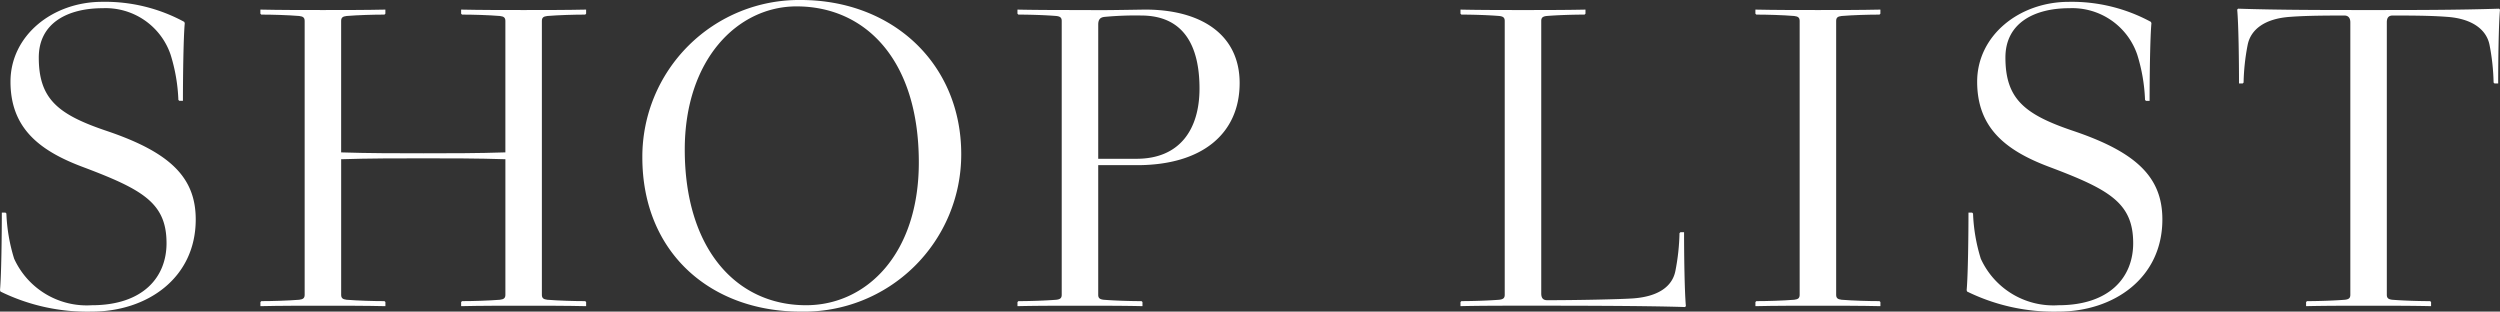 <svg id="レイヤー_1" data-name="レイヤー 1" xmlns="http://www.w3.org/2000/svg" viewBox="0 0 164.382 20.489"><rect x="0" y="0" width="164.382" height="20.489" fill="#333333" stroke="none"/><defs><style>.cls-1{fill:#fff;}</style></defs><title>ttl_shop_list</title><path class="cls-1" d="M2.55,3.78c0,2.729,1.26,3.75,4.47,4.83,4.17,1.409,5.85,3.06,5.85,5.819,0,3.87-3.21,6.06-6.839,6.06a12.944,12.944,0,0,1-6-1.319L0,19.08c.09-.99.12-3.63.12-5.101H.36L.42,14.04a11.385,11.385,0,0,0,.51,2.97,5.243,5.243,0,0,0,5.101,3.06c3.359,0,4.919-1.83,4.919-4.079,0-2.67-1.59-3.54-5.579-5.04C2.52,9.87.69,8.37.69,5.37c0-3.03,2.76-5.25,6.029-5.25a10.897,10.897,0,0,1,5.399,1.32l.03.09c-.09.99-.12,3.63-.12,5.1H11.79l-.061-.06a11.377,11.377,0,0,0-.51-2.97A4.511,4.511,0,0,0,6.75.54C4.47.54,2.55,1.5,2.55,3.78Z"/><path class="cls-1" d="M27.83,10.08c1.681,0,3.601,0,5.4-.061V1.381c0-.211-.091-.301-.36-.33C32.12.99,31.101.96,30.38.96L30.32.9V.631c1.26.029,2.819.029,4.109.029s2.851,0,4.11-.029V.9L38.479.96c-.72,0-1.739.03-2.489.091-.271.029-.36.119-.36.33v17.999c0,.21.09.3.36.33.75.06,1.77.09,2.489.09l.061.06v.271c-1.26-.03-2.82-.03-4.11-.03s-2.85,0-4.109.03v-.271l.06-.06c.721,0,1.74-.03,2.49-.09.27-.03.36-.12.36-.33V10.47c-1.8-.06-3.72-.06-5.4-.06-1.68,0-3.6,0-5.399.06v8.91c0,.21.09.3.359.33.75.06,1.771.09,2.49.09l.061.06v.271c-1.261-.03-2.82-.03-4.11-.03s-2.85,0-4.109.03v-.271l.06-.06c.72,0,1.74-.03,2.49-.09.27-.03.359-.12.359-.33V1.381c0-.211-.09-.301-.359-.33C18.921.99,17.9.96,17.181.96L17.121.9V.631c1.26.029,2.819.029,4.109.029s2.85,0,4.11-.029V.9L25.28.96C24.561.96,23.54.99,22.79,1.051c-.27.029-.359.119-.359.33v8.639C24.23,10.08,26.15,10.08,27.83,10.08Z"/><path class="cls-1" d="M63.204,10.14A10.338,10.338,0,0,1,52.645,20.489c-5.909,0-10.409-3.869-10.409-10.14A10.305,10.305,0,0,1,52.645,0C58.705,0,63.204,4.2,63.204,10.14Zm-2.789.54c0-6.779-3.54-10.26-8.04-10.26-3.87,0-7.35,3.48-7.35,9.42,0,6.45,3.33,10.229,7.979,10.229C56.965,20.069,60.415,16.71,60.415,10.68Z"/><path class="cls-1" d="M72.211,10.86v8.52c0,.21.09.3.36.33.749.06,1.77.09,2.489.09l.061.06v.271c-1.261-.03-2.82-.03-4.11-.03s-2.85,0-4.109.03v-.271l.06-.06c.72,0,1.74-.03,2.49-.09.27-.03.359-.12.359-.33V1.381c0-.211-.09-.301-.359-.33C68.701.99,67.681.96,66.961.96L66.901.9V.631c1.26.029,2.909.029,4.109.029,1.26,0,.6.03,4.2-.029,3.689-.03,6.3,1.59,6.3,4.829,0,3.3-2.431,5.4-6.75,5.4Zm0-.42h2.52c2.88,0,4.14-1.98,4.14-4.62,0-2.82-1.05-4.8-3.84-4.8a21.694,21.694,0,0,0-2.399.09c-.3.03-.42.18-.42.51Z"/><path class="cls-1" d="M96.031,20.13v-.271l.06-.06c.72,0,1.74-.03,2.49-.09.27-.03.359-.12.359-.33V1.381c0-.211-.09-.301-.359-.33C97.831.99,96.811.96,96.091.96L96.031.9V.631c1.26.029,2.819.029,4.109.029s2.85,0,4.11-.029V.9L104.19.96c-.72,0-1.74.03-2.49.091-.27.029-.359.119-.359.33V19.29c0,.27.09.449.39.449,1.98,0,4.86-.06,5.67-.12,1.59-.119,2.55-.749,2.76-1.8a14.315,14.315,0,0,0,.271-2.489l.06-.061h.24c0,1.471.03,3.87.12,4.86l-.061.06c-2.67-.09-7.89-.09-10.649-.09C98.851,20.1,97.291,20.1,96.031,20.13Z"/><path class="cls-1" d="M117.973,1.051C117.223.99,116.202.96,115.482.96l-.06-.06V.631c1.26.029,2.819.029,4.109.029s2.85,0,4.11-.029V.9L123.582.96c-.72,0-1.74.03-2.489.091-.271.029-.36.119-.36.33v17.999c0,.21.09.3.36.33.749.06,1.77.09,2.489.09l.061.06v.271c-1.261-.03-2.82-.03-4.11-.03s-2.85,0-4.109.03v-.271l.06-.06c.72,0,1.74-.03,2.49-.09.27-.03.359-.12.359-.33V1.381C118.332,1.17,118.242,1.08,117.973,1.051Z"/><path class="cls-1" d="M131.862,3.78c0,2.729,1.26,3.75,4.47,4.83,4.17,1.409,5.85,3.06,5.85,5.819,0,3.87-3.21,6.06-6.839,6.06a12.944,12.944,0,0,1-6-1.319l-.03-.09c.09-.99.12-3.63.12-5.101h.24l.06.061a11.385,11.385,0,0,0,.51,2.97,5.243,5.243,0,0,0,5.101,3.06c3.359,0,4.919-1.83,4.919-4.079,0-2.67-1.59-3.54-5.579-5.04-2.851-1.08-4.68-2.58-4.68-5.58,0-3.03,2.76-5.25,6.029-5.25a10.897,10.897,0,0,1,5.399,1.32l.03.09c-.09.99-.12,3.63-.12,5.1h-.239l-.061-.06a11.377,11.377,0,0,0-.51-2.97A4.511,4.511,0,0,0,136.062.54C133.782.54,131.862,1.5,131.862,3.78Z"/><path class="cls-1" d="M150.552,1.11c-1.62.12-2.55.81-2.76,1.83a14.313,14.313,0,0,0-.27,2.49l-.061.06h-.24c0-1.47-.029-3.87-.119-4.859l.06-.061c2.67.09,5.819.09,8.579.09,2.761,0,5.91,0,8.58-.09l.061.061c-.091.989-.12,3.39-.12,4.859h-.24l-.061-.06a14.313,14.313,0,0,0-.27-2.49c-.21-1.021-1.17-1.71-2.76-1.83-.811-.06-1.62-.09-3.6-.09-.301,0-.391.18-.391.45V19.38c0,.21.09.3.36.33.75.06,1.77.09,2.49.09l.06.06v.271c-1.26-.03-2.82-.03-4.11-.03-1.289,0-2.85,0-4.109.03v-.271l.06-.06c.721,0,1.74-.03,2.49-.09.271-.03.36-.12.36-.33V1.471c0-.271-.12-.45-.391-.45C152.172,1.021,151.362,1.051,150.552,1.11Z"/></svg>